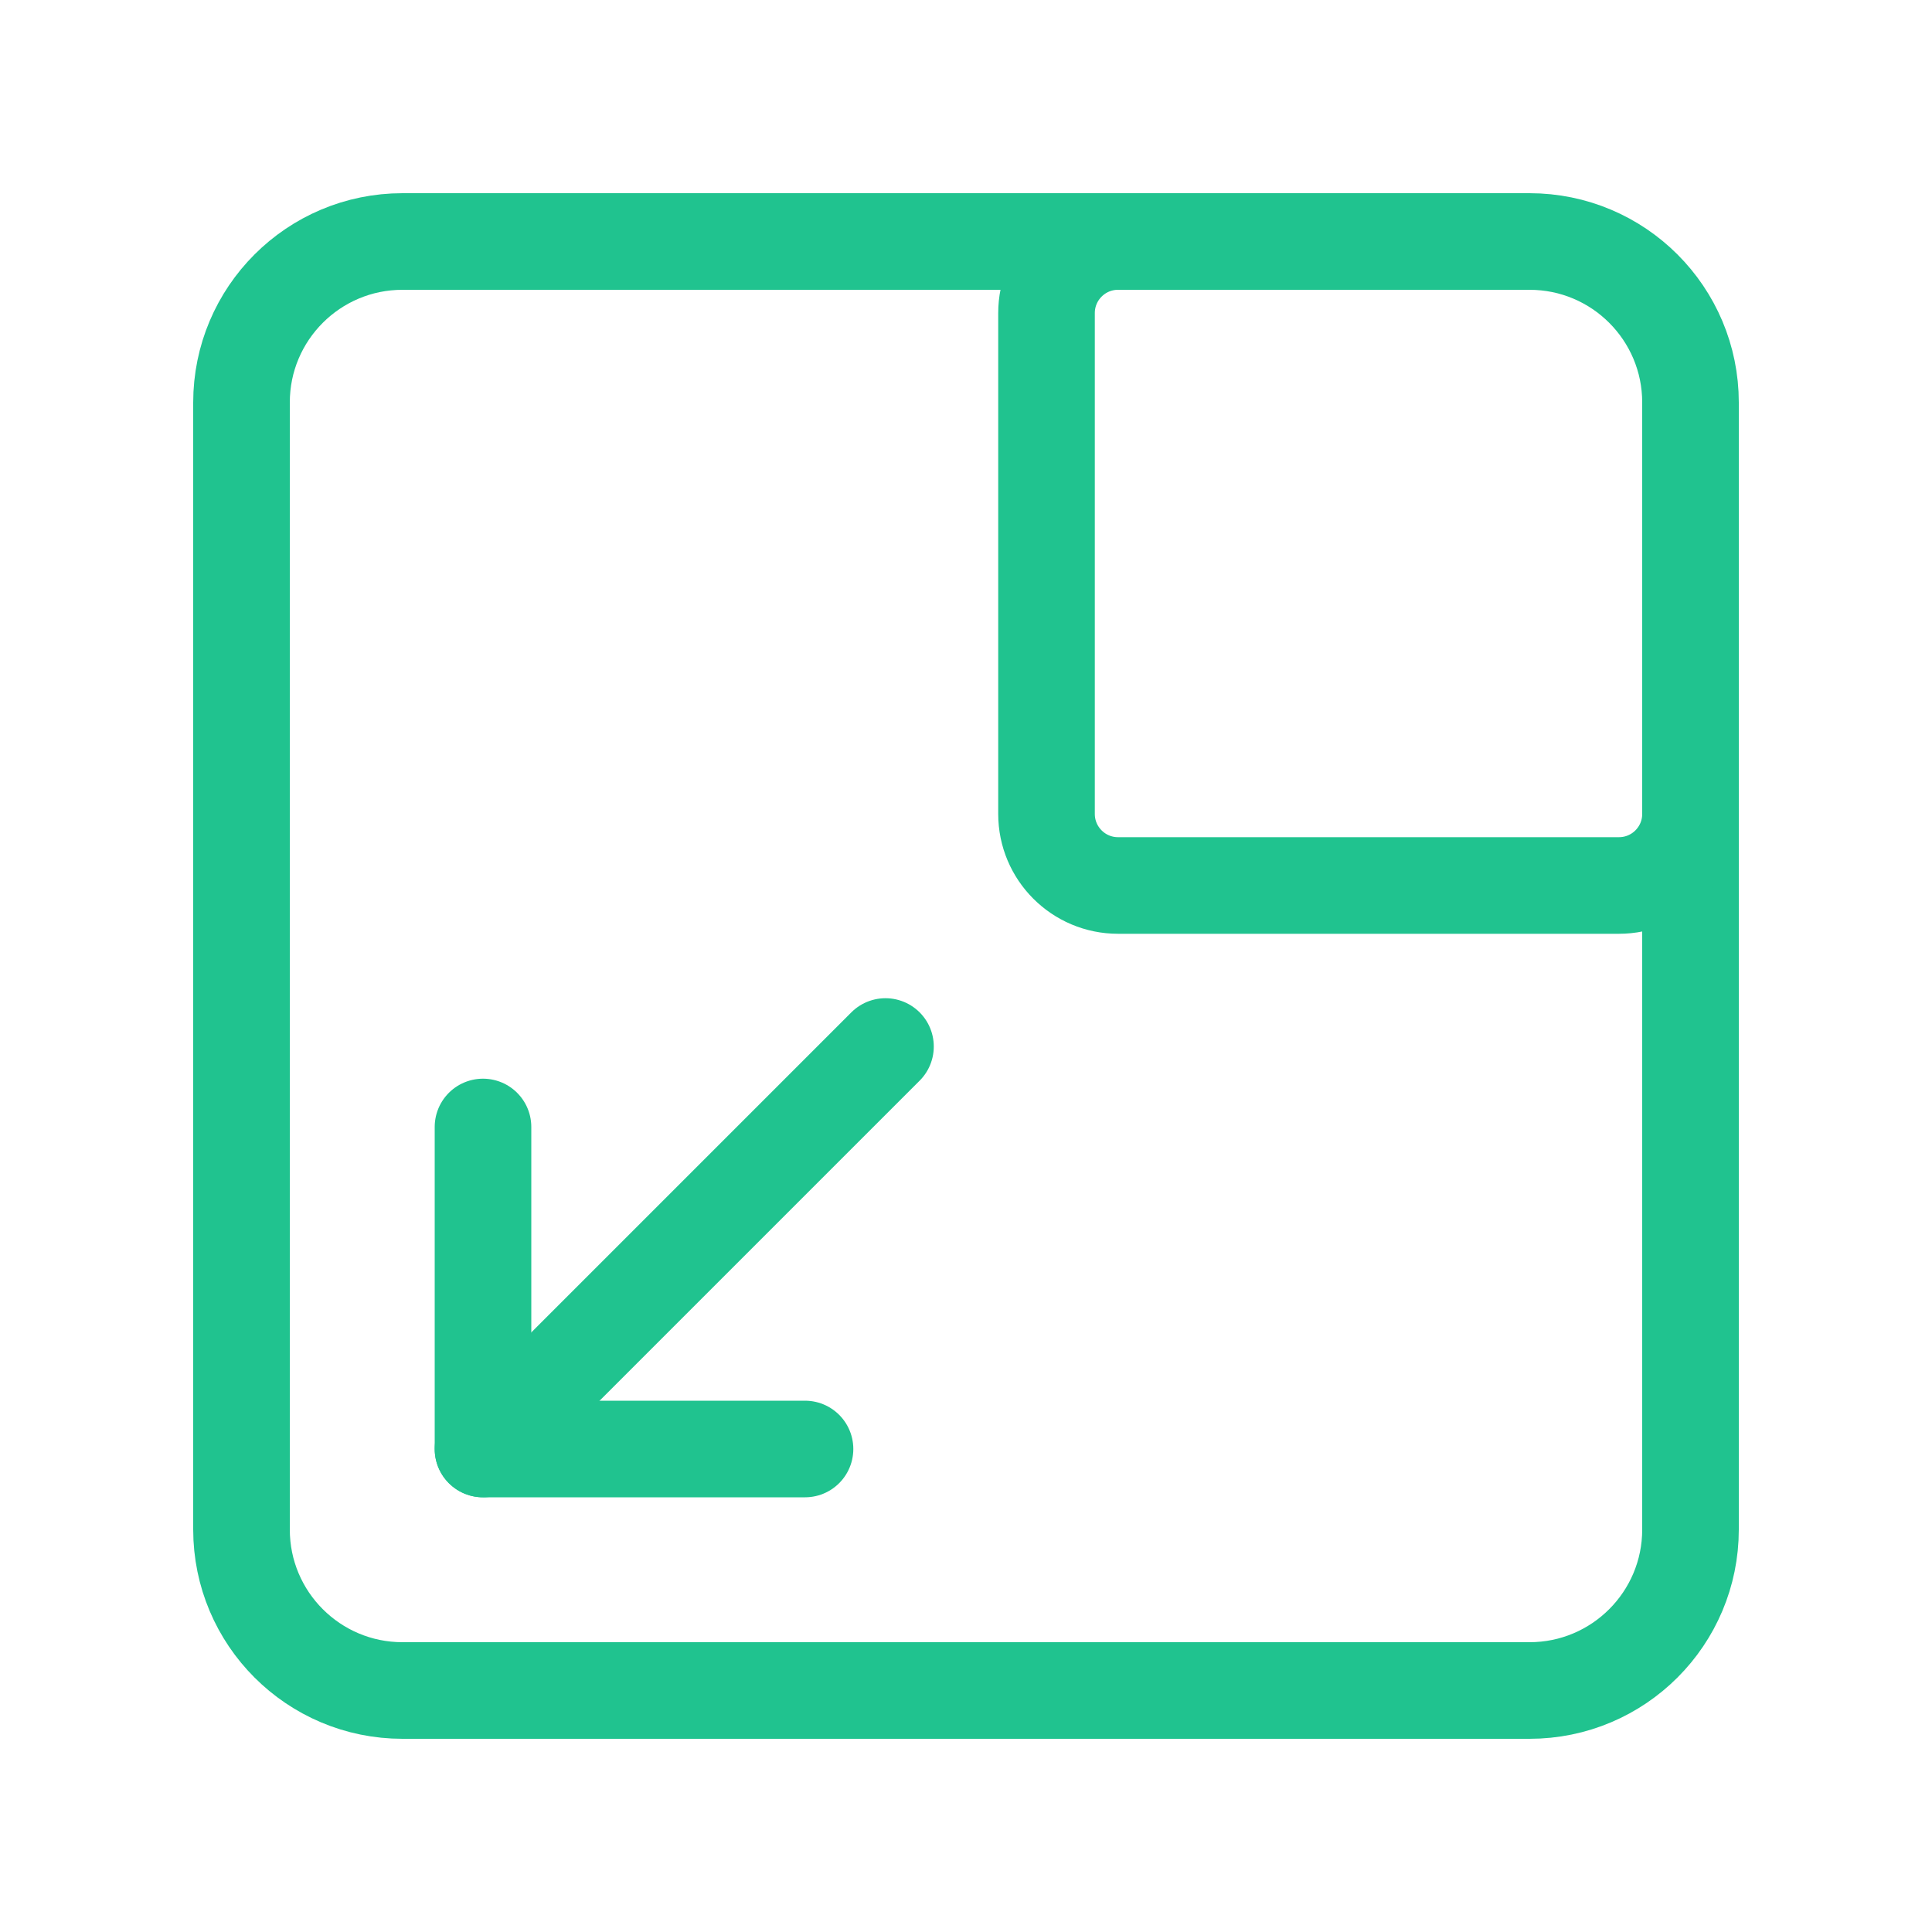 <?xml version="1.0" encoding="UTF-8"?> <svg xmlns="http://www.w3.org/2000/svg" width="40" height="40" viewBox="0 0 40 40" fill="none"> <path d="M18.333 21.667L10 30" stroke="#20C38F" stroke-width="2" stroke-linecap="round" stroke-linejoin="round"></path> <path d="M16.667 30H10V23.333" stroke="#20C38F" stroke-width="2" stroke-linecap="round" stroke-linejoin="round"></path> <path d="M31.667 35H8.333C6.492 35 5 33.508 5 31.667V8.333C5 6.492 6.492 5 8.333 5H31.667C33.508 5 35 6.492 35 8.333V31.667C35 33.508 33.508 35 31.667 35Z" stroke="#20C38F" stroke-width="2" stroke-linecap="round" stroke-linejoin="round"></path> <path d="M35 16.852C35 17.67 34.337 18.333 33.518 18.333H23.148C22.33 18.333 21.667 17.67 21.667 16.852V6.482C21.667 5.663 22.33 5 23.148 5" stroke="#20C38F" stroke-width="2" stroke-linecap="round" stroke-linejoin="round"></path> </svg> 